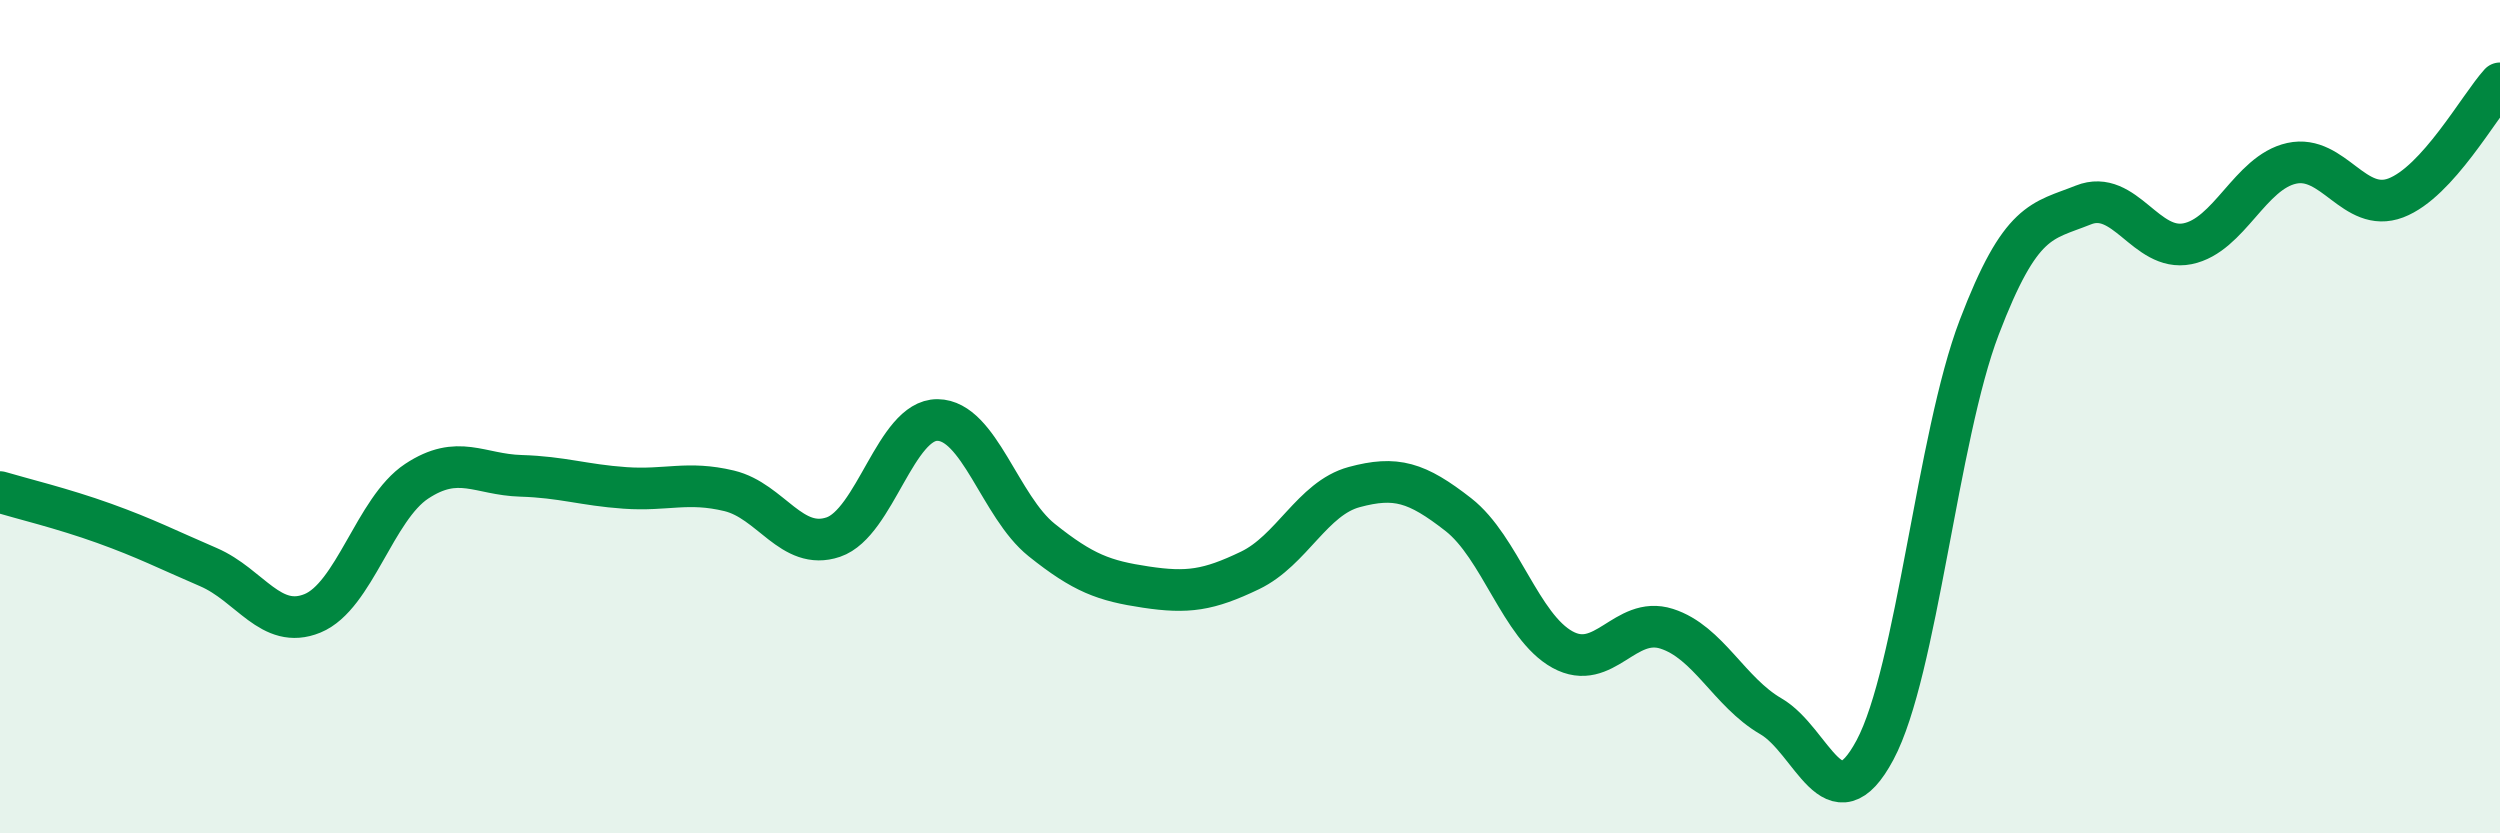 
    <svg width="60" height="20" viewBox="0 0 60 20" xmlns="http://www.w3.org/2000/svg">
      <path
        d="M 0,11.81 C 0.5,11.96 1.5,12.2 2.5,12.56 C 3.5,12.92 4,13.18 5,13.61 C 6,14.04 6.5,15.13 7.5,14.72 C 8.5,14.31 9,12.21 10,11.55 C 11,10.89 11.5,11.39 12.5,11.42 C 13.5,11.45 14,11.64 15,11.71 C 16,11.78 16.5,11.54 17.5,11.78 C 18.5,12.02 19,13.23 20,12.89 C 21,12.55 21.5,10.07 22.5,10.08 C 23.5,10.09 24,12.16 25,12.96 C 26,13.76 26.5,13.94 27.5,14.09 C 28.5,14.24 29,14.17 30,13.69 C 31,13.21 31.5,11.96 32.5,11.69 C 33.5,11.42 34,11.57 35,12.35 C 36,13.13 36.5,15.04 37.5,15.59 C 38.5,16.14 39,14.77 40,15.09 C 41,15.41 41.5,16.61 42.5,17.19 C 43.5,17.77 44,19.87 45,18 C 46,16.13 46.5,10.48 47.5,7.86 C 48.5,5.24 49,5.32 50,4.92 C 51,4.52 51.5,6.05 52.5,5.85 C 53.5,5.65 54,4.14 55,3.92 C 56,3.7 56.5,5.13 57.5,4.75 C 58.5,4.37 59.5,2.55 60,2L60 20L0 20Z"
        fill="#008740"
        opacity="0.1"
        stroke-linecap="round"
        stroke-linejoin="round"
      />
      <path
        d="M 0,11.81 C 0.5,11.96 1.5,12.2 2.5,12.56 C 3.5,12.92 4,13.18 5,13.61 C 6,14.04 6.5,15.13 7.5,14.72 C 8.5,14.31 9,12.21 10,11.55 C 11,10.89 11.5,11.39 12.5,11.42 C 13.5,11.45 14,11.64 15,11.71 C 16,11.78 16.5,11.54 17.5,11.78 C 18.5,12.02 19,13.23 20,12.89 C 21,12.55 21.5,10.07 22.5,10.08 C 23.5,10.09 24,12.16 25,12.96 C 26,13.76 26.5,13.94 27.5,14.09 C 28.5,14.24 29,14.17 30,13.69 C 31,13.21 31.5,11.96 32.5,11.69 C 33.5,11.42 34,11.57 35,12.35 C 36,13.13 36.5,15.04 37.5,15.59 C 38.5,16.14 39,14.77 40,15.09 C 41,15.41 41.5,16.61 42.5,17.19 C 43.5,17.77 44,19.87 45,18 C 46,16.13 46.5,10.48 47.5,7.86 C 48.5,5.24 49,5.32 50,4.92 C 51,4.52 51.5,6.05 52.5,5.85 C 53.5,5.65 54,4.14 55,3.92 C 56,3.7 56.5,5.13 57.5,4.75 C 58.5,4.37 59.5,2.55 60,2"
        stroke="#008740"
        stroke-width="1"
        fill="none"
        stroke-linecap="round"
        stroke-linejoin="round"
      />
    </svg>
  
